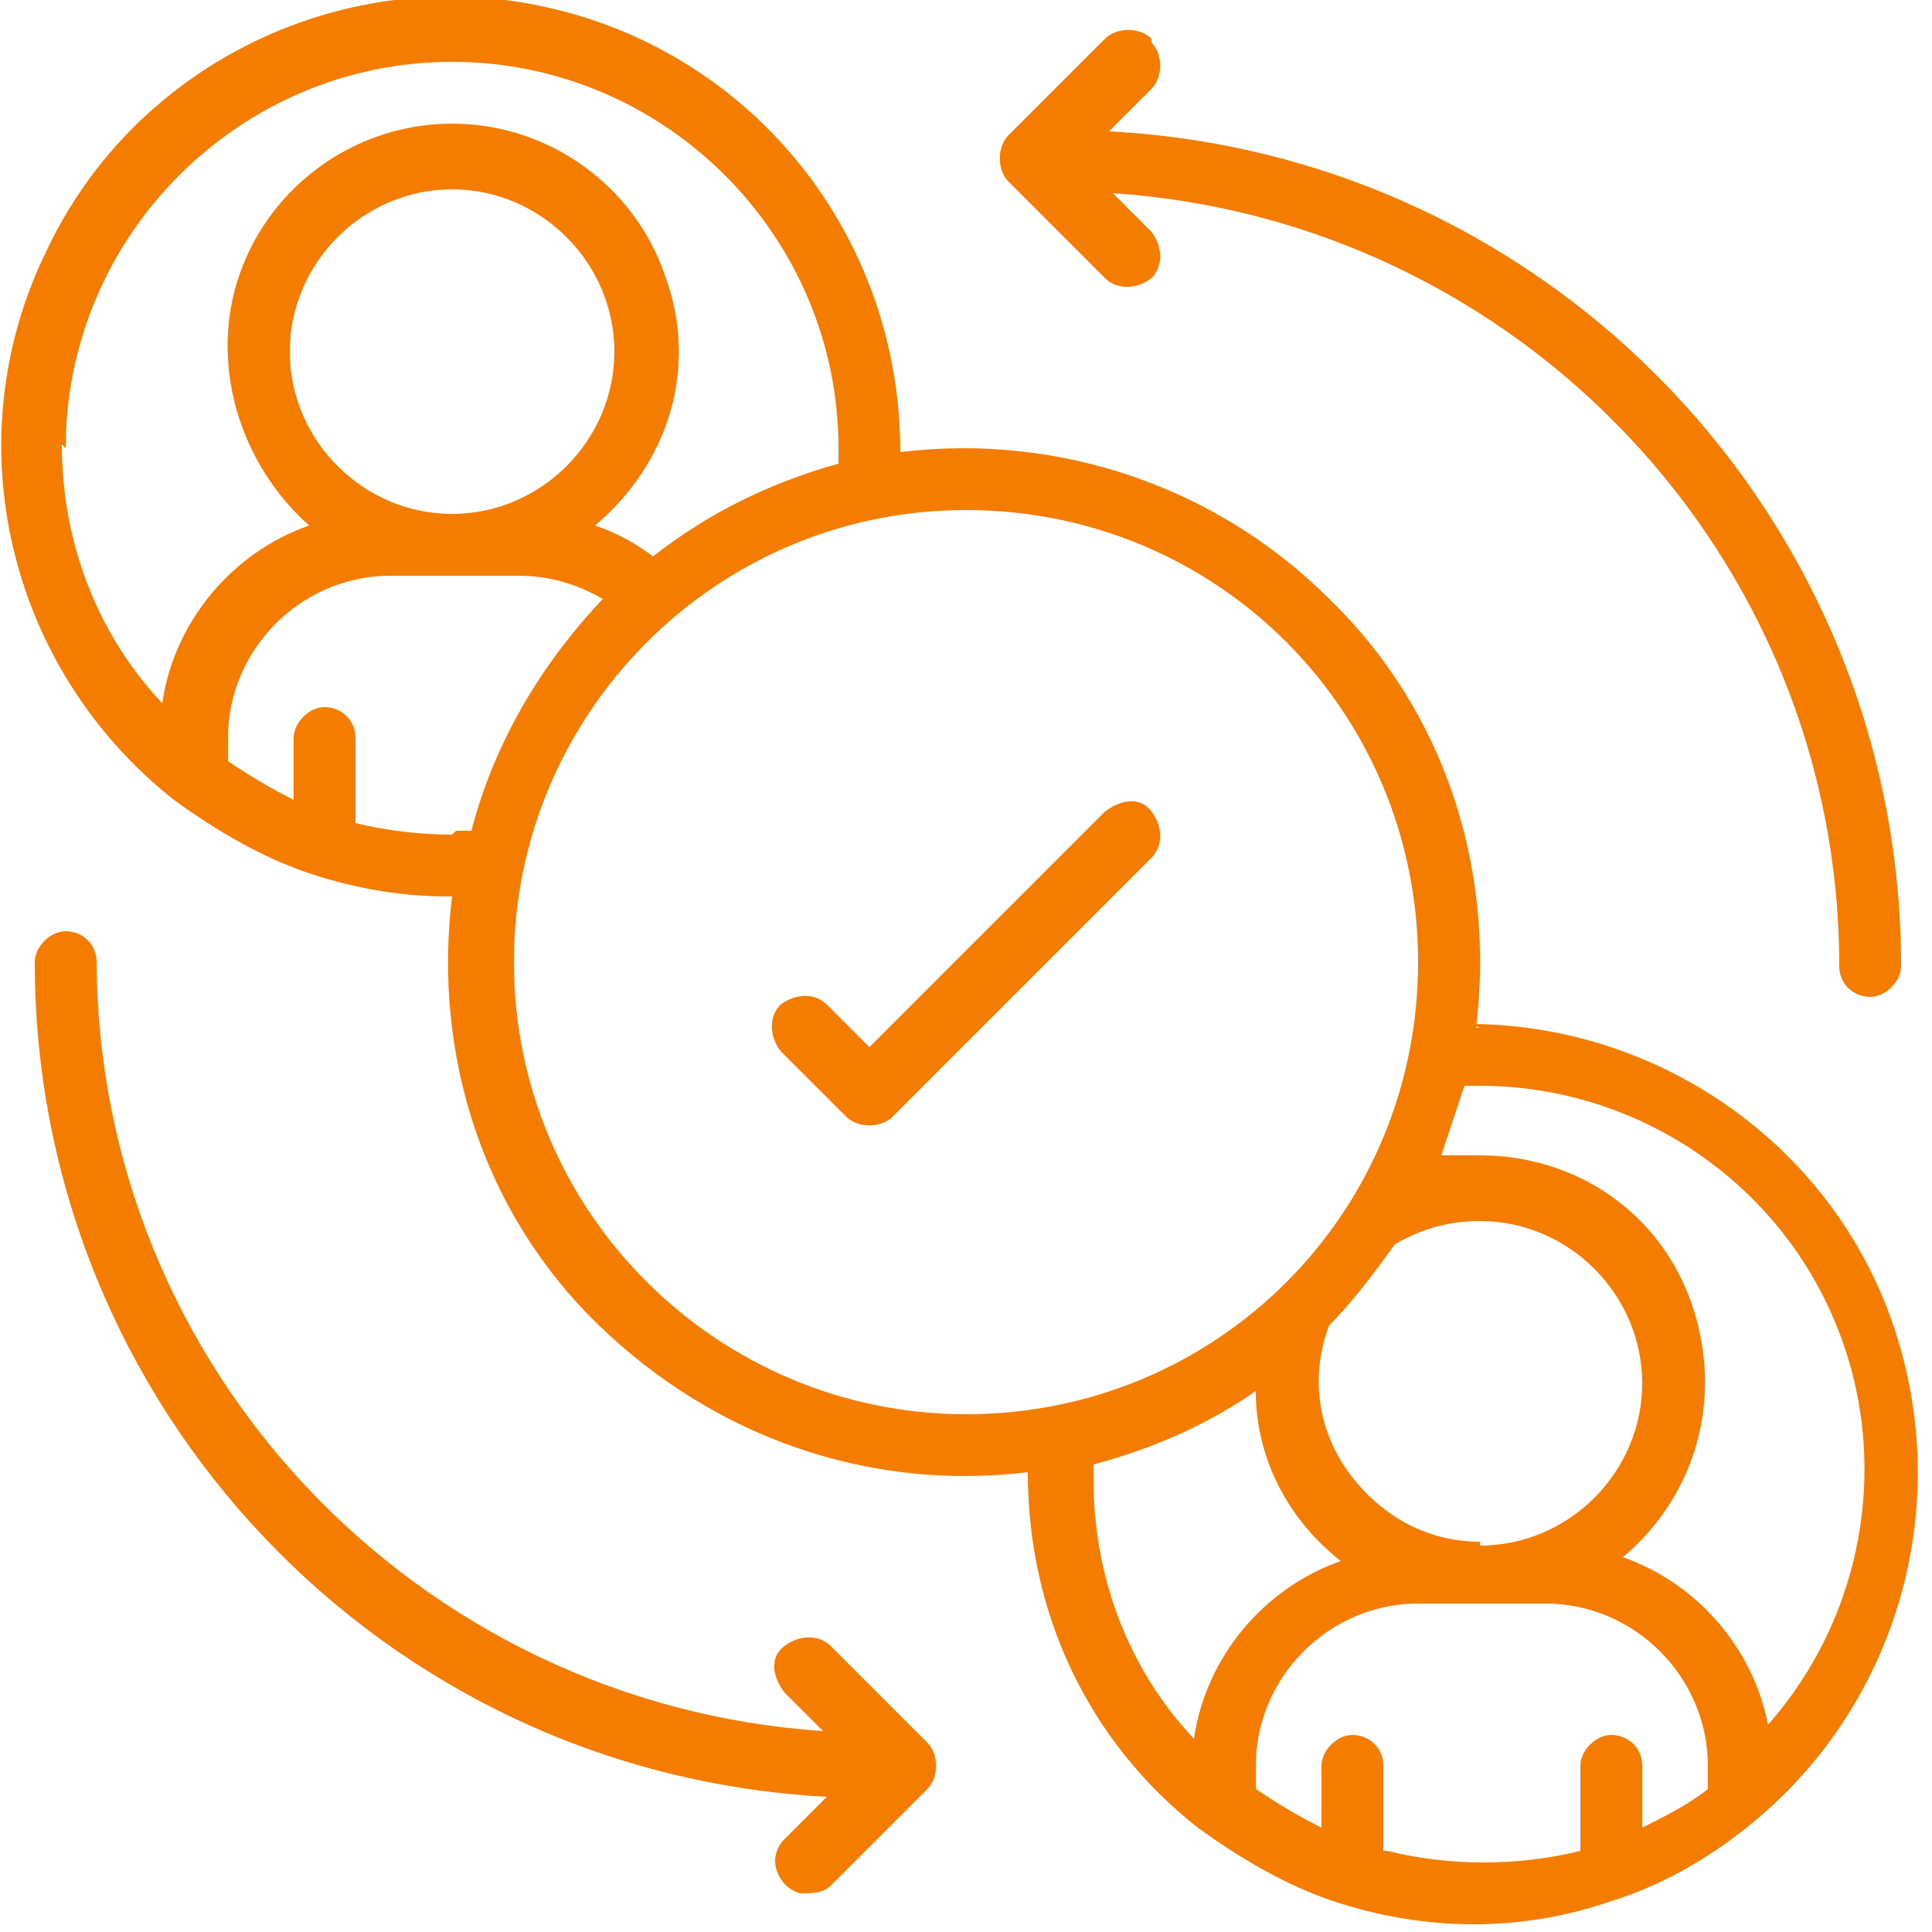 <?xml version="1.0" encoding="UTF-8"?>
<svg xmlns="http://www.w3.org/2000/svg" id="Ebene_1" data-name="Ebene 1" version="1.1" viewBox="0 0 50 50" width="50" height="50">
  <defs>
    <style>
      .cls-1 {
        fill: #f47c00;
        stroke-width: 0px;
      }
    </style>
  </defs>
  <g id="Page-1">
    <g id="_039---Positive-Interactions" data-name="039---Positive-Interactions">
      <path id="Shape" class="cls-1" d="M28.6,21l-6.1,6.1-1.1-1.1c-.3-.3-.8-.3-1.2,0-.3.3-.3.8,0,1.2l1.7,1.7c.3.3.9.3,1.2,0l6.7-6.7c.3-.3.3-.8,0-1.2s-.8-.3-1.2,0h0Z"/>
      <path id="Shape-2" data-name="Shape" class="cls-1" d="M38.3,26.6h-.1c.5-4.1-.8-8.2-3.8-11.1-2.9-2.9-7-4.3-11.1-3.8h0c0-5.6-3.8-10.3-9.1-11.5C9-1,3.5,1.6,1.2,6.5c-2.4,4.9-1,10.8,3.3,14.2,0,0,0,0,0,0,1.1.8,2.3,1.5,3.5,1.9,0,0,0,0,0,0,1.2.4,2.4.6,3.6.6h.1c-.5,4.1.8,8.2,3.8,11.1s7,4.3,11.1,3.8h0c0,3.7,1.6,7,4.4,9.2,0,0,0,0,0,0,1.1.8,2.3,1.5,3.5,1.9,0,0,0,0,0,0,2.4.8,4.9.8,7.2,0,0,0,0,0,0,0,1.3-.4,2.5-1.1,3.5-1.9,0,0,0,0,0,0,3.9-3.1,5.4-8.3,3.8-13s-6.1-7.8-11-7.8h0ZM38.3,39.9c-1.4,0-2.6-.7-3.4-1.8s-1-2.5-.5-3.8c.6-.6,1.2-1.4,1.7-2.1.7-.4,1.4-.6,2.2-.6,2.3,0,4.2,1.9,4.2,4.2s-1.9,4.2-4.2,4.2h0ZM1.7,11.6C1.7,6.1,6.2,1.6,11.7,1.6s10,4.5,10,10,0,.3,0,.4c-1.8.5-3.4,1.3-4.8,2.4-.4-.3-.9-.6-1.5-.8,1.9-1.6,2.7-4.1,1.8-6.5-.8-2.3-3-3.9-5.5-3.9s-4.7,1.6-5.5,3.9c-.8,2.3,0,4.9,1.8,6.5-2,.7-3.5,2.5-3.8,4.6-1.7-1.8-2.6-4.2-2.6-6.7ZM7.5,9.1c0-2.3,1.9-4.2,4.2-4.2s4.2,1.9,4.2,4.2-1.9,4.2-4.2,4.2c-2.3,0-4.2-1.9-4.2-4.2ZM11.7,21.6c-.8,0-1.7-.1-2.5-.3v-2.2c0-.5-.4-.8-.8-.8s-.8.4-.8.8v1.6c-.6-.3-1.1-.6-1.7-1v-.6c0-2.3,1.9-4.2,4.2-4.2h3.3c.8,0,1.5.2,2.2.6-1.6,1.7-2.8,3.7-3.4,6-.1,0-.3,0-.4,0h0ZM13.3,24.9c0-6.4,5.2-11.7,11.7-11.7s11.7,5.2,11.7,11.7-5.2,11.7-11.7,11.7c-6.4,0-11.7-5.2-11.7-11.7ZM28.3,38.3c0-.2,0-.3,0-.4,1.5-.4,2.9-1,4.2-1.9,0,1.7.8,3.3,2.2,4.4-2,.7-3.5,2.5-3.8,4.6-1.7-1.8-2.6-4.2-2.6-6.7ZM35.8,47.9v-2.2c0-.5-.4-.8-.8-.8s-.8.4-.8.8v1.6c-.6-.3-1.1-.6-1.7-1v-.6c0-2.3,1.9-4.2,4.2-4.2h3.3c2.3,0,4.2,1.9,4.2,4.2v.6c-.5.4-1.1.7-1.7,1v-1.6c0-.5-.4-.8-.8-.8s-.8.4-.8.8v2.2c-1.6.4-3.4.4-5,0h0ZM45.8,44.9c-.3-2.1-1.8-3.9-3.8-4.6,1.9-1.6,2.6-4.1,1.8-6.5s-3-3.9-5.5-3.9c-.3,0-.7,0-1,0,.2-.6.4-1.2.6-1.8.1,0,.3,0,.4,0,3.9,0,7.5,2.3,9.1,5.9s.9,7.8-1.7,10.7h0Z"/>
      <path id="Shape-3" data-name="Shape" class="cls-1" d="M29.8,1c-.3-.3-.9-.3-1.2,0l-2.5,2.5c-.3.3-.3.9,0,1.2l2.5,2.5c.3.3.8.3,1.2,0,.3-.3.3-.8,0-1.2l-1-1c10.5.7,18.8,9.4,18.8,20,0,.5.4.8.8.8s.8-.4.8-.8c0-11.5-9-21-20.5-21.6l1.1-1.1c.3-.3.3-.9,0-1.2Z"/>
      <path id="Shape-4" data-name="Shape" class="cls-1" d="M2.5,24.9c0-.5-.4-.8-.8-.8s-.8.4-.8.8c0,11.5,9,21,20.5,21.6l-1.1,1.1c-.2.2-.3.5-.2.8s.3.5.6.6c.3,0,.6,0,.8-.2l2.5-2.5c.3-.3.3-.9,0-1.2l-2.5-2.5c-.3-.3-.8-.3-1.2,0s-.3.8,0,1.2l1,1c-10.5-.7-18.8-9.4-18.8-20h0Z"/>
    </g>
  </g>
</svg>
